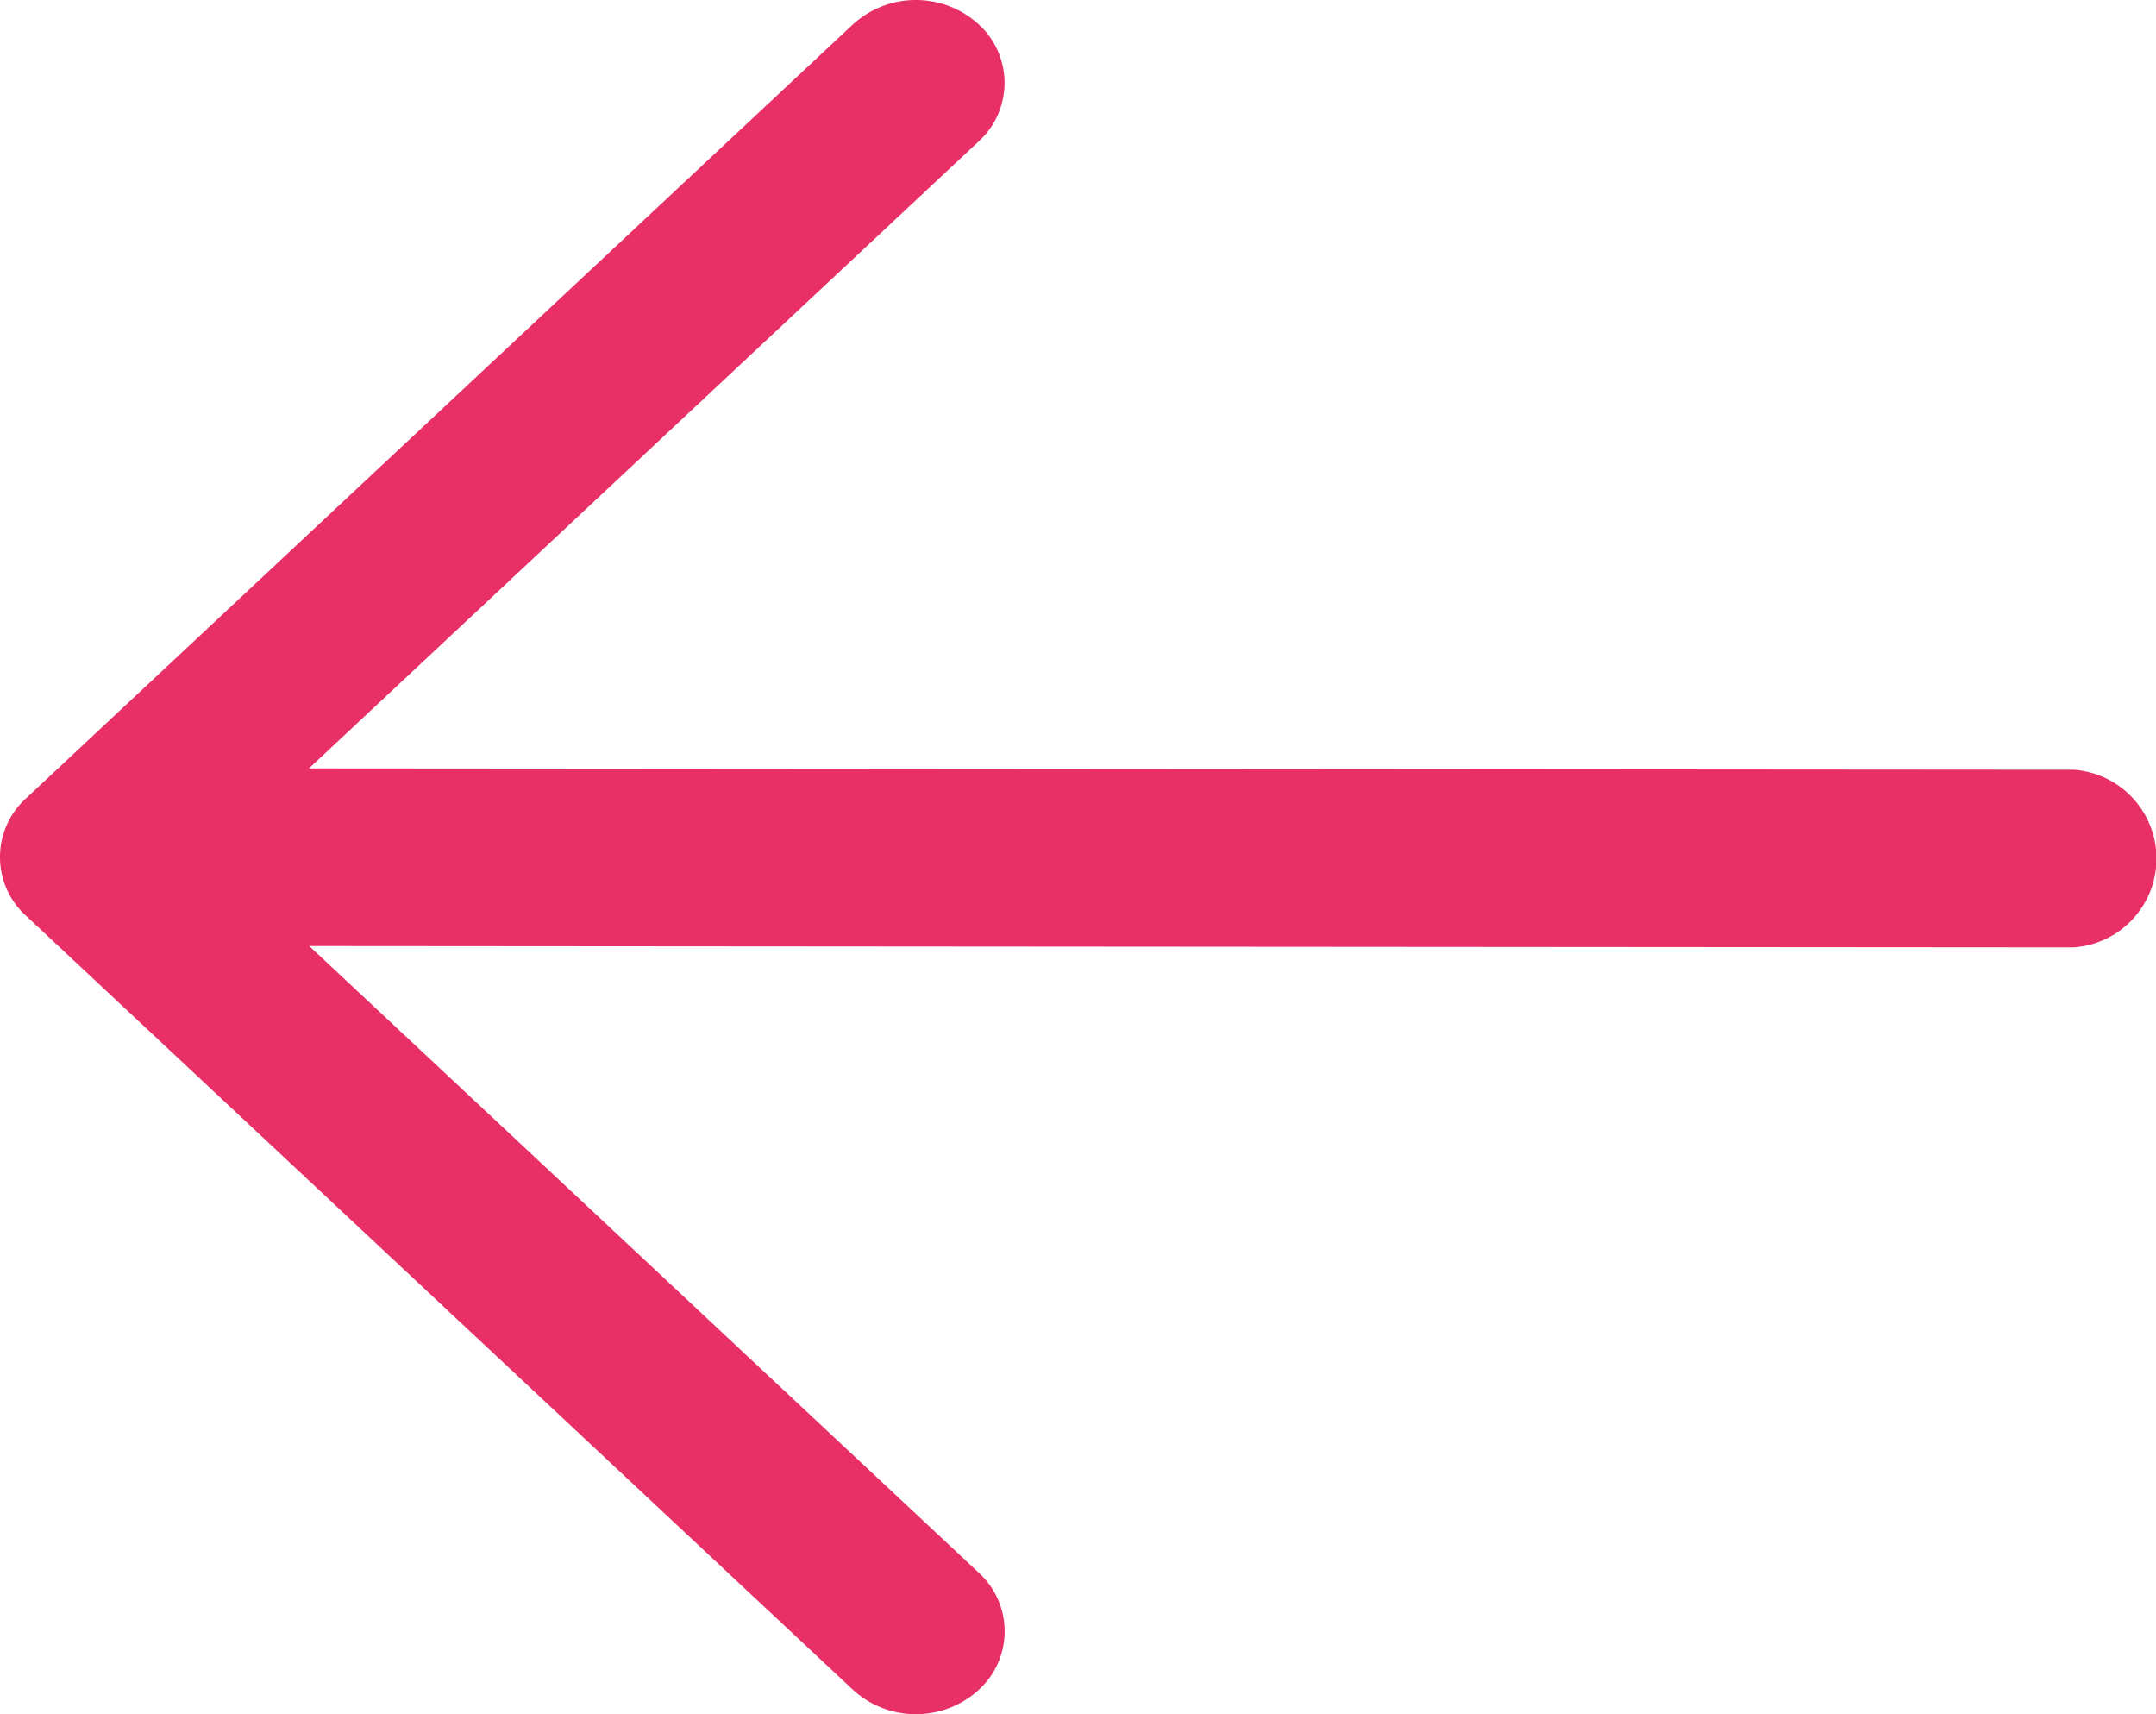 <svg xmlns="http://www.w3.org/2000/svg" width="20.129" height="16" viewBox="0 0 20.129 16">
  <g id="arrow-left" transform="translate(-4.5 -8.5)">
    <path id="Path_3" data-name="Path 3" d="M4.922,23.328A.8.8,0,0,1,5.7,22.5l18.349.014a.831.831,0,0,1,0,1.658L5.7,24.158A.8.8,0,0,1,4.922,23.328Z" transform="translate(-0.189 -6.829)" fill="#e83067" fill-rule="evenodd"/>
    <path id="Path_4" data-name="Path 4" d="M13.636,8.726a.739.739,0,0,1,0,1.095L6.5,16.5l7.137,6.679a.739.739,0,0,1,0,1.095.871.871,0,0,1-1.172,0L4.742,17.047a.739.739,0,0,1,0-1.094l7.722-7.226A.871.871,0,0,1,13.636,8.726Z" transform="translate(0 0)" fill="#e83067" fill-rule="evenodd"/>
  </g>
</svg>
